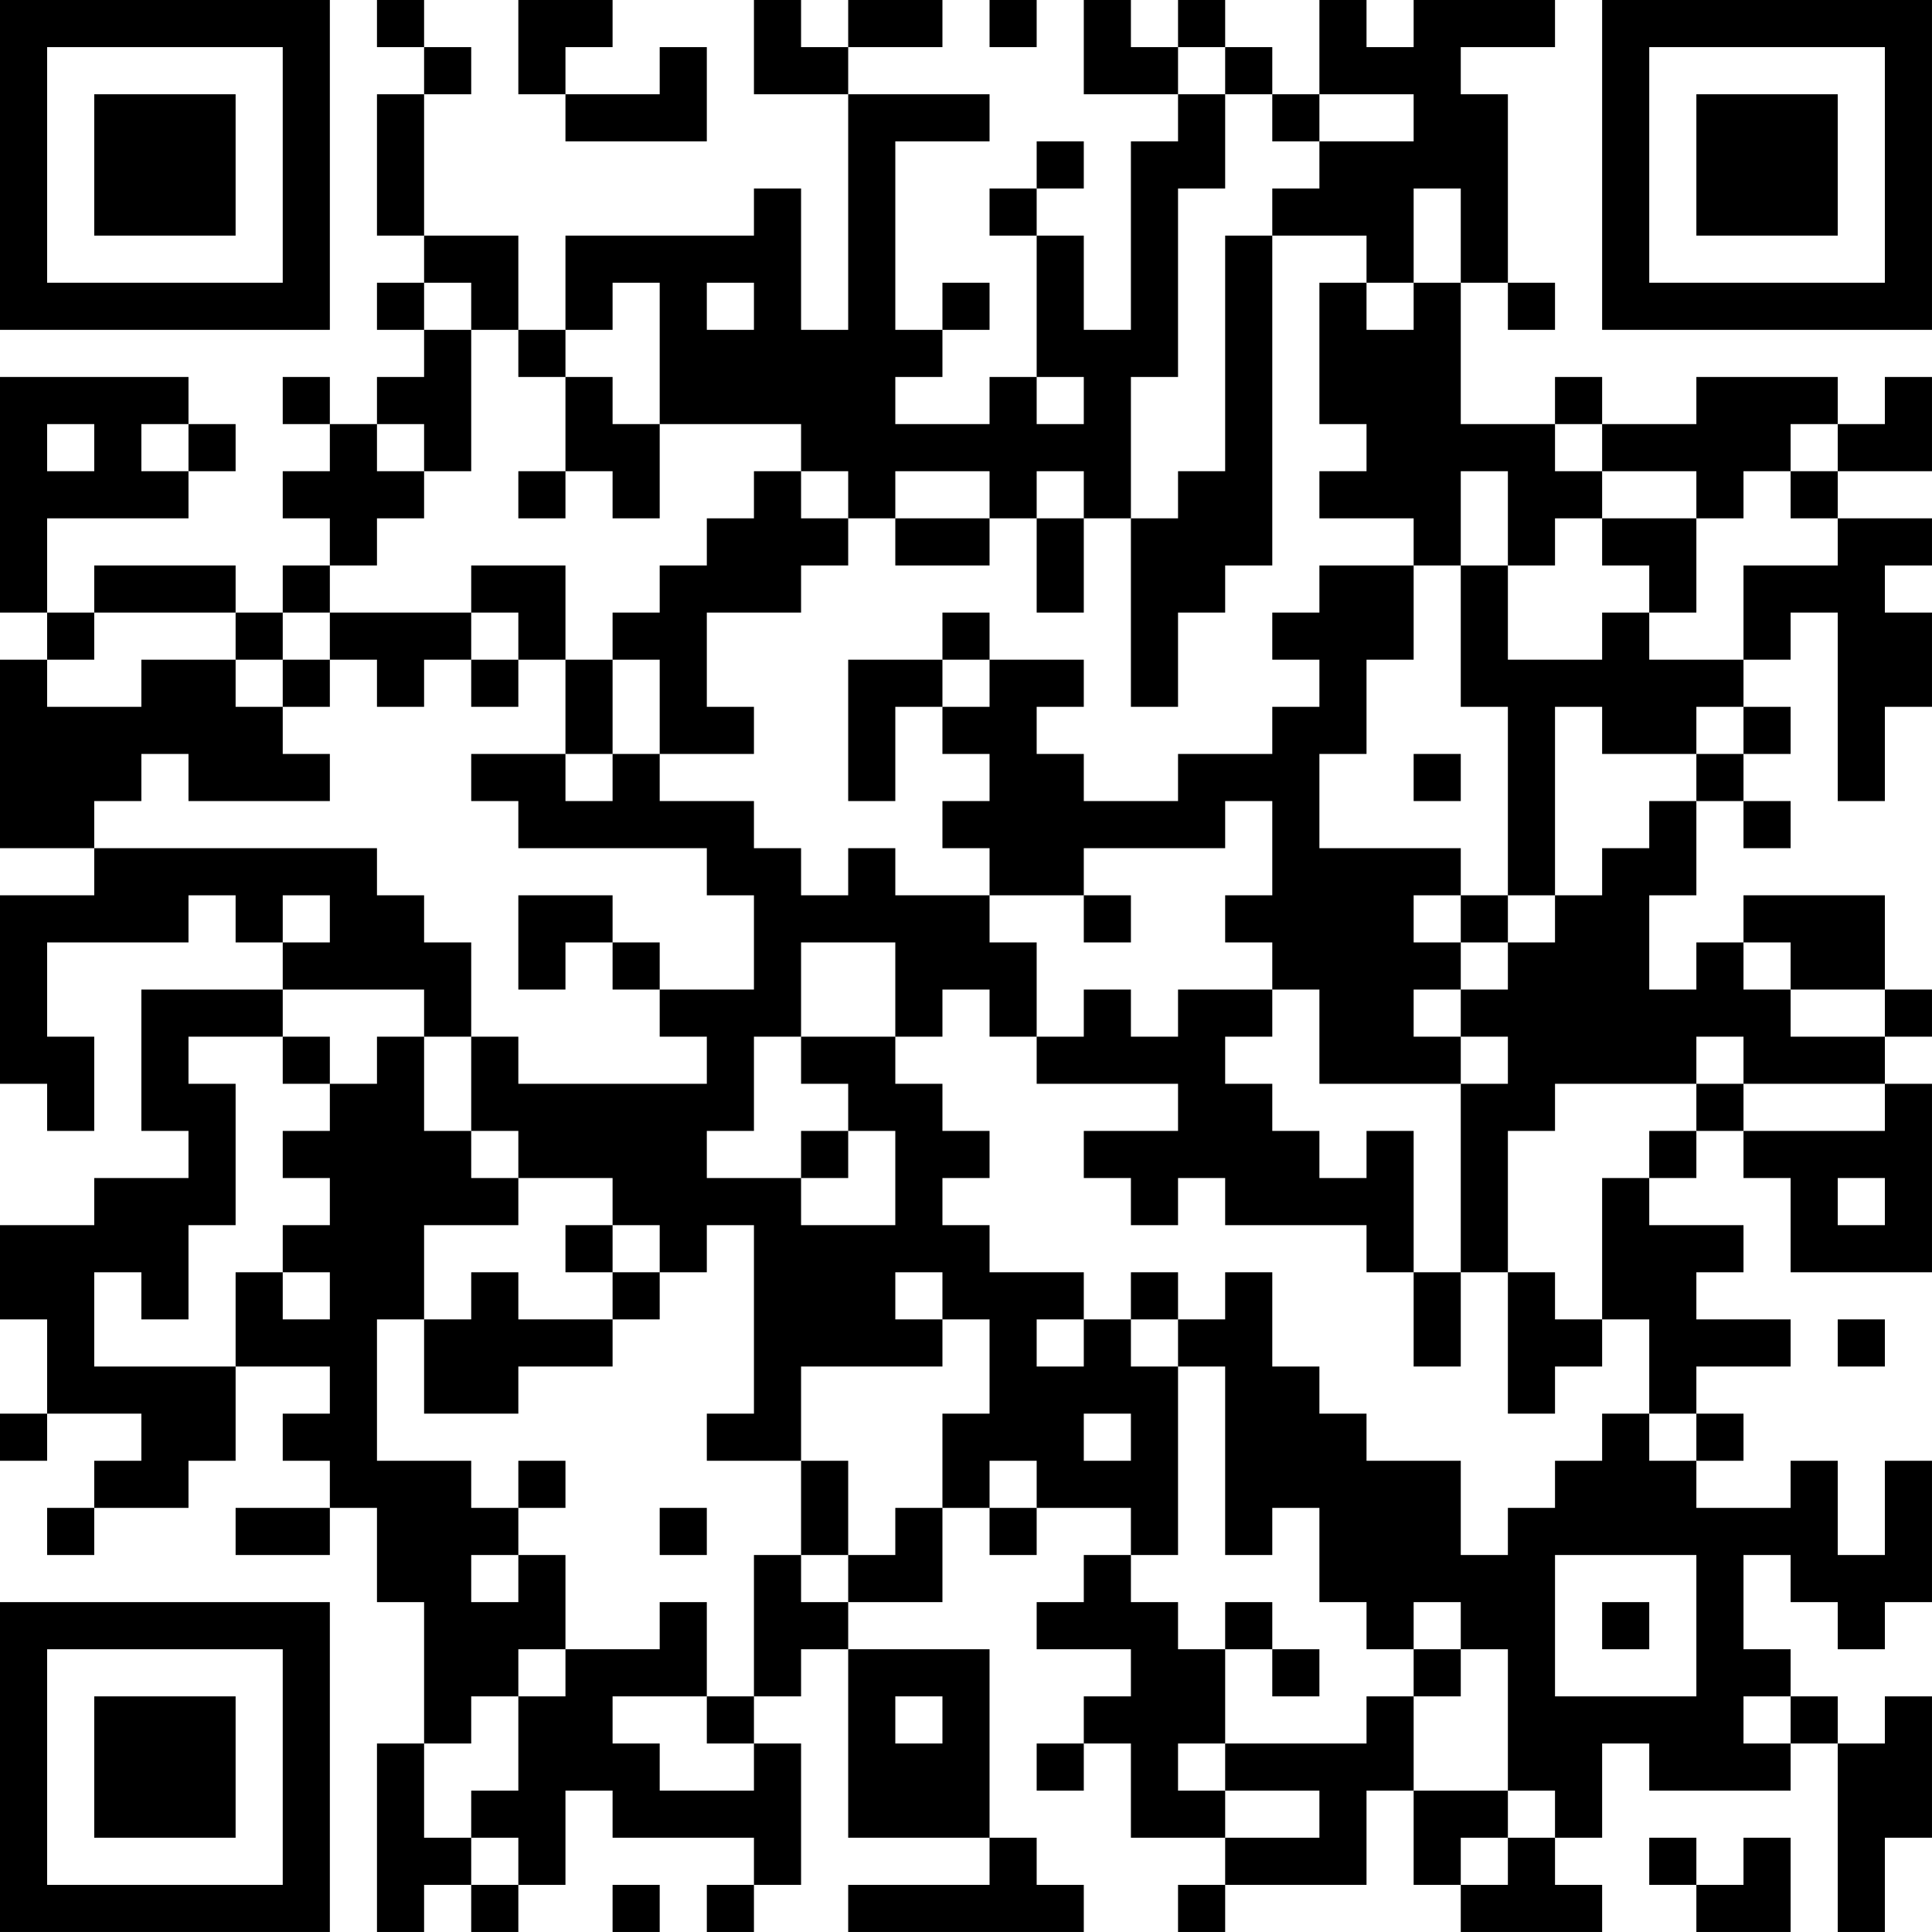 <?xml version="1.0" encoding="UTF-8"?>
<svg xmlns="http://www.w3.org/2000/svg" version="1.1" width="400" height="400" viewBox="0 0 400 400"><rect x="0" y="0" width="400" height="400" fill="#ffffff"/><g transform="scale(9.756)"><g transform="translate(0,0)"><path fill-rule="evenodd" d="M8 0L8 1L9 1L9 2L8 2L8 5L9 5L9 6L8 6L8 7L9 7L9 8L8 8L8 9L7 9L7 8L6 8L6 9L7 9L7 10L6 10L6 11L7 11L7 12L6 12L6 13L5 13L5 12L2 12L2 13L1 13L1 11L4 11L4 10L5 10L5 9L4 9L4 8L0 8L0 13L1 13L1 14L0 14L0 18L2 18L2 19L0 19L0 23L1 23L1 24L2 24L2 22L1 22L1 20L4 20L4 19L5 19L5 20L6 20L6 21L3 21L3 24L4 24L4 25L2 25L2 26L0 26L0 28L1 28L1 30L0 30L0 31L1 31L1 30L3 30L3 31L2 31L2 32L1 32L1 33L2 33L2 32L4 32L4 31L5 31L5 29L7 29L7 30L6 30L6 31L7 31L7 32L5 32L5 33L7 33L7 32L8 32L8 34L9 34L9 37L8 37L8 41L9 41L9 40L10 40L10 41L11 41L11 40L12 40L12 38L13 38L13 39L16 39L16 40L15 40L15 41L16 41L16 40L17 40L17 37L16 37L16 36L17 36L17 35L18 35L18 39L21 39L21 40L18 40L18 41L23 41L23 40L22 40L22 39L21 39L21 35L18 35L18 34L20 34L20 32L21 32L21 33L22 33L22 32L24 32L24 33L23 33L23 34L22 34L22 35L24 35L24 36L23 36L23 37L22 37L22 38L23 38L23 37L24 37L24 39L26 39L26 40L25 40L25 41L26 41L26 40L29 40L29 38L30 38L30 40L31 40L31 41L34 41L34 40L33 40L33 39L34 39L34 37L35 37L35 38L38 38L38 37L39 37L39 41L40 41L40 39L41 39L41 36L40 36L40 37L39 37L39 36L38 36L38 35L37 35L37 33L38 33L38 34L39 34L39 35L40 35L40 34L41 34L41 31L40 31L40 33L39 33L39 31L38 31L38 32L36 32L36 31L37 31L37 30L36 30L36 29L38 29L38 28L36 28L36 27L37 27L37 26L35 26L35 25L36 25L36 24L37 24L37 25L38 25L38 27L41 27L41 23L40 23L40 22L41 22L41 21L40 21L40 19L37 19L37 20L36 20L36 21L35 21L35 19L36 19L36 17L37 17L37 18L38 18L38 17L37 17L37 16L38 16L38 15L37 15L37 14L38 14L38 13L39 13L39 17L40 17L40 15L41 15L41 13L40 13L40 12L41 12L41 11L39 11L39 10L41 10L41 8L40 8L40 9L39 9L39 8L36 8L36 9L34 9L34 8L33 8L33 9L31 9L31 6L32 6L32 7L33 7L33 6L32 6L32 2L31 2L31 1L33 1L33 0L30 0L30 1L29 1L29 0L28 0L28 2L27 2L27 1L26 1L26 0L25 0L25 1L24 1L24 0L23 0L23 2L25 2L25 3L24 3L24 7L23 7L23 5L22 5L22 4L23 4L23 3L22 3L22 4L21 4L21 5L22 5L22 8L21 8L21 9L19 9L19 8L20 8L20 7L21 7L21 6L20 6L20 7L19 7L19 3L21 3L21 2L18 2L18 1L20 1L20 0L18 0L18 1L17 1L17 0L16 0L16 2L18 2L18 7L17 7L17 4L16 4L16 5L12 5L12 7L11 7L11 5L9 5L9 2L10 2L10 1L9 1L9 0ZM11 0L11 2L12 2L12 3L15 3L15 1L14 1L14 2L12 2L12 1L13 1L13 0ZM21 0L21 1L22 1L22 0ZM25 1L25 2L26 2L26 4L25 4L25 8L24 8L24 11L23 11L23 10L22 10L22 11L21 11L21 10L19 10L19 11L18 11L18 10L17 10L17 9L14 9L14 6L13 6L13 7L12 7L12 8L11 8L11 7L10 7L10 6L9 6L9 7L10 7L10 10L9 10L9 9L8 9L8 10L9 10L9 11L8 11L8 12L7 12L7 13L6 13L6 14L5 14L5 13L2 13L2 14L1 14L1 15L3 15L3 14L5 14L5 15L6 15L6 16L7 16L7 17L4 17L4 16L3 16L3 17L2 17L2 18L8 18L8 19L9 19L9 20L10 20L10 22L9 22L9 21L6 21L6 22L4 22L4 23L5 23L5 26L4 26L4 28L3 28L3 27L2 27L2 29L5 29L5 27L6 27L6 28L7 28L7 27L6 27L6 26L7 26L7 25L6 25L6 24L7 24L7 23L8 23L8 22L9 22L9 24L10 24L10 25L11 25L11 26L9 26L9 28L8 28L8 31L10 31L10 32L11 32L11 33L10 33L10 34L11 34L11 33L12 33L12 35L11 35L11 36L10 36L10 37L9 37L9 39L10 39L10 40L11 40L11 39L10 39L10 38L11 38L11 36L12 36L12 35L14 35L14 34L15 34L15 36L13 36L13 37L14 37L14 38L16 38L16 37L15 37L15 36L16 36L16 33L17 33L17 34L18 34L18 33L19 33L19 32L20 32L20 30L21 30L21 28L20 28L20 27L19 27L19 28L20 28L20 29L17 29L17 31L15 31L15 30L16 30L16 26L15 26L15 27L14 27L14 26L13 26L13 25L11 25L11 24L10 24L10 22L11 22L11 23L15 23L15 22L14 22L14 21L16 21L16 19L15 19L15 18L11 18L11 17L10 17L10 16L12 16L12 17L13 17L13 16L14 16L14 17L16 17L16 18L17 18L17 19L18 19L18 18L19 18L19 19L21 19L21 20L22 20L22 22L21 22L21 21L20 21L20 22L19 22L19 20L17 20L17 22L16 22L16 24L15 24L15 25L17 25L17 26L19 26L19 24L18 24L18 23L17 23L17 22L19 22L19 23L20 23L20 24L21 24L21 25L20 25L20 26L21 26L21 27L23 27L23 28L22 28L22 29L23 29L23 28L24 28L24 29L25 29L25 33L24 33L24 34L25 34L25 35L26 35L26 37L25 37L25 38L26 38L26 39L28 39L28 38L26 38L26 37L29 37L29 36L30 36L30 38L32 38L32 39L31 39L31 40L32 40L32 39L33 39L33 38L32 38L32 35L31 35L31 34L30 34L30 35L29 35L29 34L28 34L28 32L27 32L27 33L26 33L26 29L25 29L25 28L26 28L26 27L27 27L27 29L28 29L28 30L29 30L29 31L31 31L31 33L32 33L32 32L33 32L33 31L34 31L34 30L35 30L35 31L36 31L36 30L35 30L35 28L34 28L34 25L35 25L35 24L36 24L36 23L37 23L37 24L40 24L40 23L37 23L37 22L36 22L36 23L33 23L33 24L32 24L32 27L31 27L31 23L32 23L32 22L31 22L31 21L32 21L32 20L33 20L33 19L34 19L34 18L35 18L35 17L36 17L36 16L37 16L37 15L36 15L36 16L34 16L34 15L33 15L33 19L32 19L32 15L31 15L31 12L32 12L32 14L34 14L34 13L35 13L35 14L37 14L37 12L39 12L39 11L38 11L38 10L39 10L39 9L38 9L38 10L37 10L37 11L36 11L36 10L34 10L34 9L33 9L33 10L34 10L34 11L33 11L33 12L32 12L32 10L31 10L31 12L30 12L30 11L28 11L28 10L29 10L29 9L28 9L28 6L29 6L29 7L30 7L30 6L31 6L31 4L30 4L30 6L29 6L29 5L27 5L27 4L28 4L28 3L30 3L30 2L28 2L28 3L27 3L27 2L26 2L26 1ZM26 5L26 10L25 10L25 11L24 11L24 15L25 15L25 13L26 13L26 12L27 12L27 5ZM15 6L15 7L16 7L16 6ZM12 8L12 10L11 10L11 11L12 11L12 10L13 10L13 11L14 11L14 9L13 9L13 8ZM22 8L22 9L23 9L23 8ZM1 9L1 10L2 10L2 9ZM3 9L3 10L4 10L4 9ZM16 10L16 11L15 11L15 12L14 12L14 13L13 13L13 14L12 14L12 12L10 12L10 13L7 13L7 14L6 14L6 15L7 15L7 14L8 14L8 15L9 15L9 14L10 14L10 15L11 15L11 14L12 14L12 16L13 16L13 14L14 14L14 16L16 16L16 15L15 15L15 13L17 13L17 12L18 12L18 11L17 11L17 10ZM19 11L19 12L21 12L21 11ZM22 11L22 13L23 13L23 11ZM34 11L34 12L35 12L35 13L36 13L36 11ZM28 12L28 13L27 13L27 14L28 14L28 15L27 15L27 16L25 16L25 17L23 17L23 16L22 16L22 15L23 15L23 14L21 14L21 13L20 13L20 14L18 14L18 17L19 17L19 15L20 15L20 16L21 16L21 17L20 17L20 18L21 18L21 19L23 19L23 20L24 20L24 19L23 19L23 18L26 18L26 17L27 17L27 19L26 19L26 20L27 20L27 21L25 21L25 22L24 22L24 21L23 21L23 22L22 22L22 23L25 23L25 24L23 24L23 25L24 25L24 26L25 26L25 25L26 25L26 26L29 26L29 27L30 27L30 29L31 29L31 27L30 27L30 24L29 24L29 25L28 25L28 24L27 24L27 23L26 23L26 22L27 22L27 21L28 21L28 23L31 23L31 22L30 22L30 21L31 21L31 20L32 20L32 19L31 19L31 18L28 18L28 16L29 16L29 14L30 14L30 12ZM10 13L10 14L11 14L11 13ZM20 14L20 15L21 15L21 14ZM30 16L30 17L31 17L31 16ZM6 19L6 20L7 20L7 19ZM11 19L11 21L12 21L12 20L13 20L13 21L14 21L14 20L13 20L13 19ZM30 19L30 20L31 20L31 19ZM37 20L37 21L38 21L38 22L40 22L40 21L38 21L38 20ZM6 22L6 23L7 23L7 22ZM17 24L17 25L18 25L18 24ZM39 25L39 26L40 26L40 25ZM12 26L12 27L13 27L13 28L11 28L11 27L10 27L10 28L9 28L9 30L11 30L11 29L13 29L13 28L14 28L14 27L13 27L13 26ZM24 27L24 28L25 28L25 27ZM32 27L32 30L33 30L33 29L34 29L34 28L33 28L33 27ZM39 28L39 29L40 29L40 28ZM23 30L23 31L24 31L24 30ZM11 31L11 32L12 32L12 31ZM17 31L17 33L18 33L18 31ZM21 31L21 32L22 32L22 31ZM14 32L14 33L15 33L15 32ZM33 33L33 36L36 36L36 33ZM26 34L26 35L27 35L27 36L28 36L28 35L27 35L27 34ZM34 34L34 35L35 35L35 34ZM30 35L30 36L31 36L31 35ZM19 36L19 37L20 37L20 36ZM37 36L37 37L38 37L38 36ZM35 39L35 40L36 40L36 41L38 41L38 39L37 39L37 40L36 40L36 39ZM13 40L13 41L14 41L14 40ZM0 0L0 7L7 7L7 0ZM1 1L1 6L6 6L6 1ZM2 2L2 5L5 5L5 2ZM34 0L34 7L41 7L41 0ZM35 1L35 6L40 6L40 1ZM36 2L36 5L39 5L39 2ZM0 34L0 41L7 41L7 34ZM1 35L1 40L6 40L6 35ZM2 36L2 39L5 39L5 36Z" fill="#000000"/></g></g></svg>

